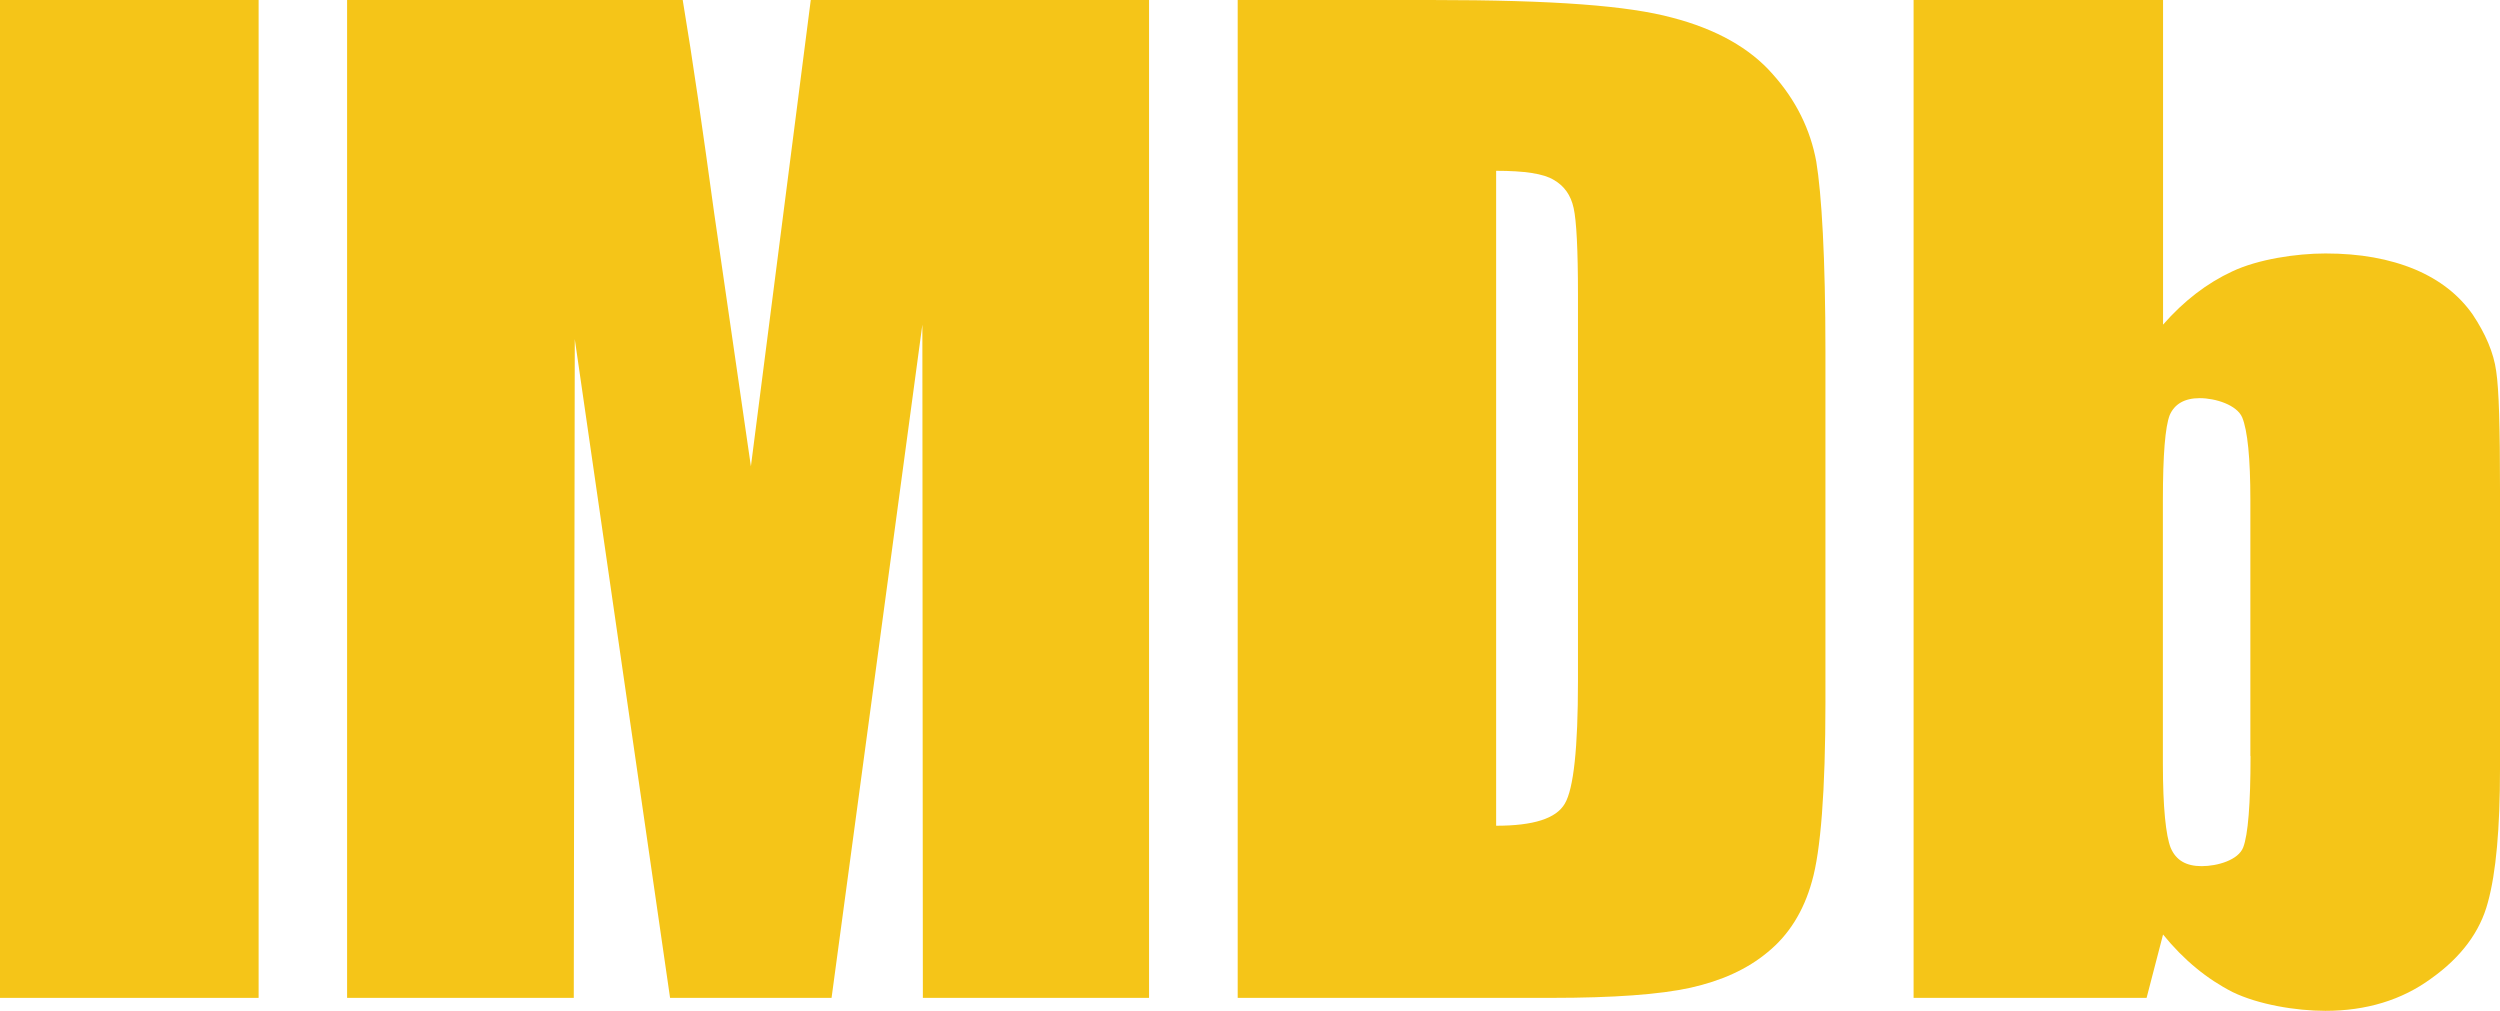 <?xml version="1.0" encoding="utf-8"?>
<!-- Generator: Adobe Illustrator 26.4.1, SVG Export Plug-In . SVG Version: 6.00 Build 0)  -->
<svg version="1.1" id="Layer_1" xmlns="http://www.w3.org/2000/svg" xmlns:xlink="http://www.w3.org/1999/xlink" x="0px" y="0px"
	 viewBox="0 0 1503.2 607.9" style="enable-background:new 0 0 1503.2 607.9;" xml:space="preserve">
<style type="text/css">
	.st0{fill-rule:evenodd;clip-rule:evenodd;fill:#F5C518;}
</style>
<rect class="st0" width="155.5" height="600"/>
<path class="st0" d="M487.5,0l-36,280.4L429.4,128c-6.7-48.9-12.8-91.6-18.9-128H208.7v600h136.3l0.6-396.1L402.9,600H500
	l54.6-404.8l0.3,404.8h136V0H487.5z"/>
<path class="st0" d="M934.3,108.2c6.1,3.5,10.2,9,11.9,16.9c1.7,7.6,2.6,25,2.6,52.1v232.4c0,40.2-2.6,64.6-7.9,73.6
	c-5.2,9-18.9,13.3-41.3,13.3V102.7C916.6,102.7,928.2,104.4,934.3,108.2z M932.8,600c37.2,0,65.1-2,83.7-6.1
	c18.3-4.1,34-11,46.5-21.5c12.5-10.2,21.5-24.4,26.5-42.5c5.2-18,8.1-54.1,8.1-107.9V211.5c0-56.7-2.3-94.8-5.5-114.3
	c-3.5-19.2-12.2-37-26.2-52.6c-13.7-15.7-34-27.1-60.5-34C979,3.5,935.4,0,860.2,0h-116v600H932.8z"/>
<path class="st0" d="M1353.2,454.6c0,28.8-1.5,47.4-4.4,54.9c-2.9,7.6-15.4,11.3-25,11.3c-9.3,0-15.4-3.5-18.6-11
	c-2.9-7.3-4.7-24.2-4.7-50.6V300.8c0-27.4,1.4-44.2,4.1-51.2c2.9-6.7,9-10.2,18-10.2c9.6,0,22.4,4.1,25.6,11.6
	c3.2,7.8,4.9,24.4,4.9,49.7V454.6z M1150.6,0v600h140.1l9.9-38.1c12.5,15.4,26.5,26.8,41.8,34.6c15.4,7.5,38.1,11.3,55.8,11.3
	c24.4,0,45.9-6.4,63.7-19.5c18-12.8,29.4-28.2,34-45.7c4.9-17.7,7.3-44.5,7.3-80.3V294.1c0-36.4-0.6-59.9-2.3-71
	c-1.5-11-6.4-22.4-14.2-34.1c-8.2-11.6-19.5-20.6-34.6-27c-15.4-6.4-33.1-9.6-53.8-9.6c-17.7,0-40.7,3.5-56.1,10.8
	c-15.1,7-29.1,17.7-41.6,32V0H1150.6z"/>
</svg>
